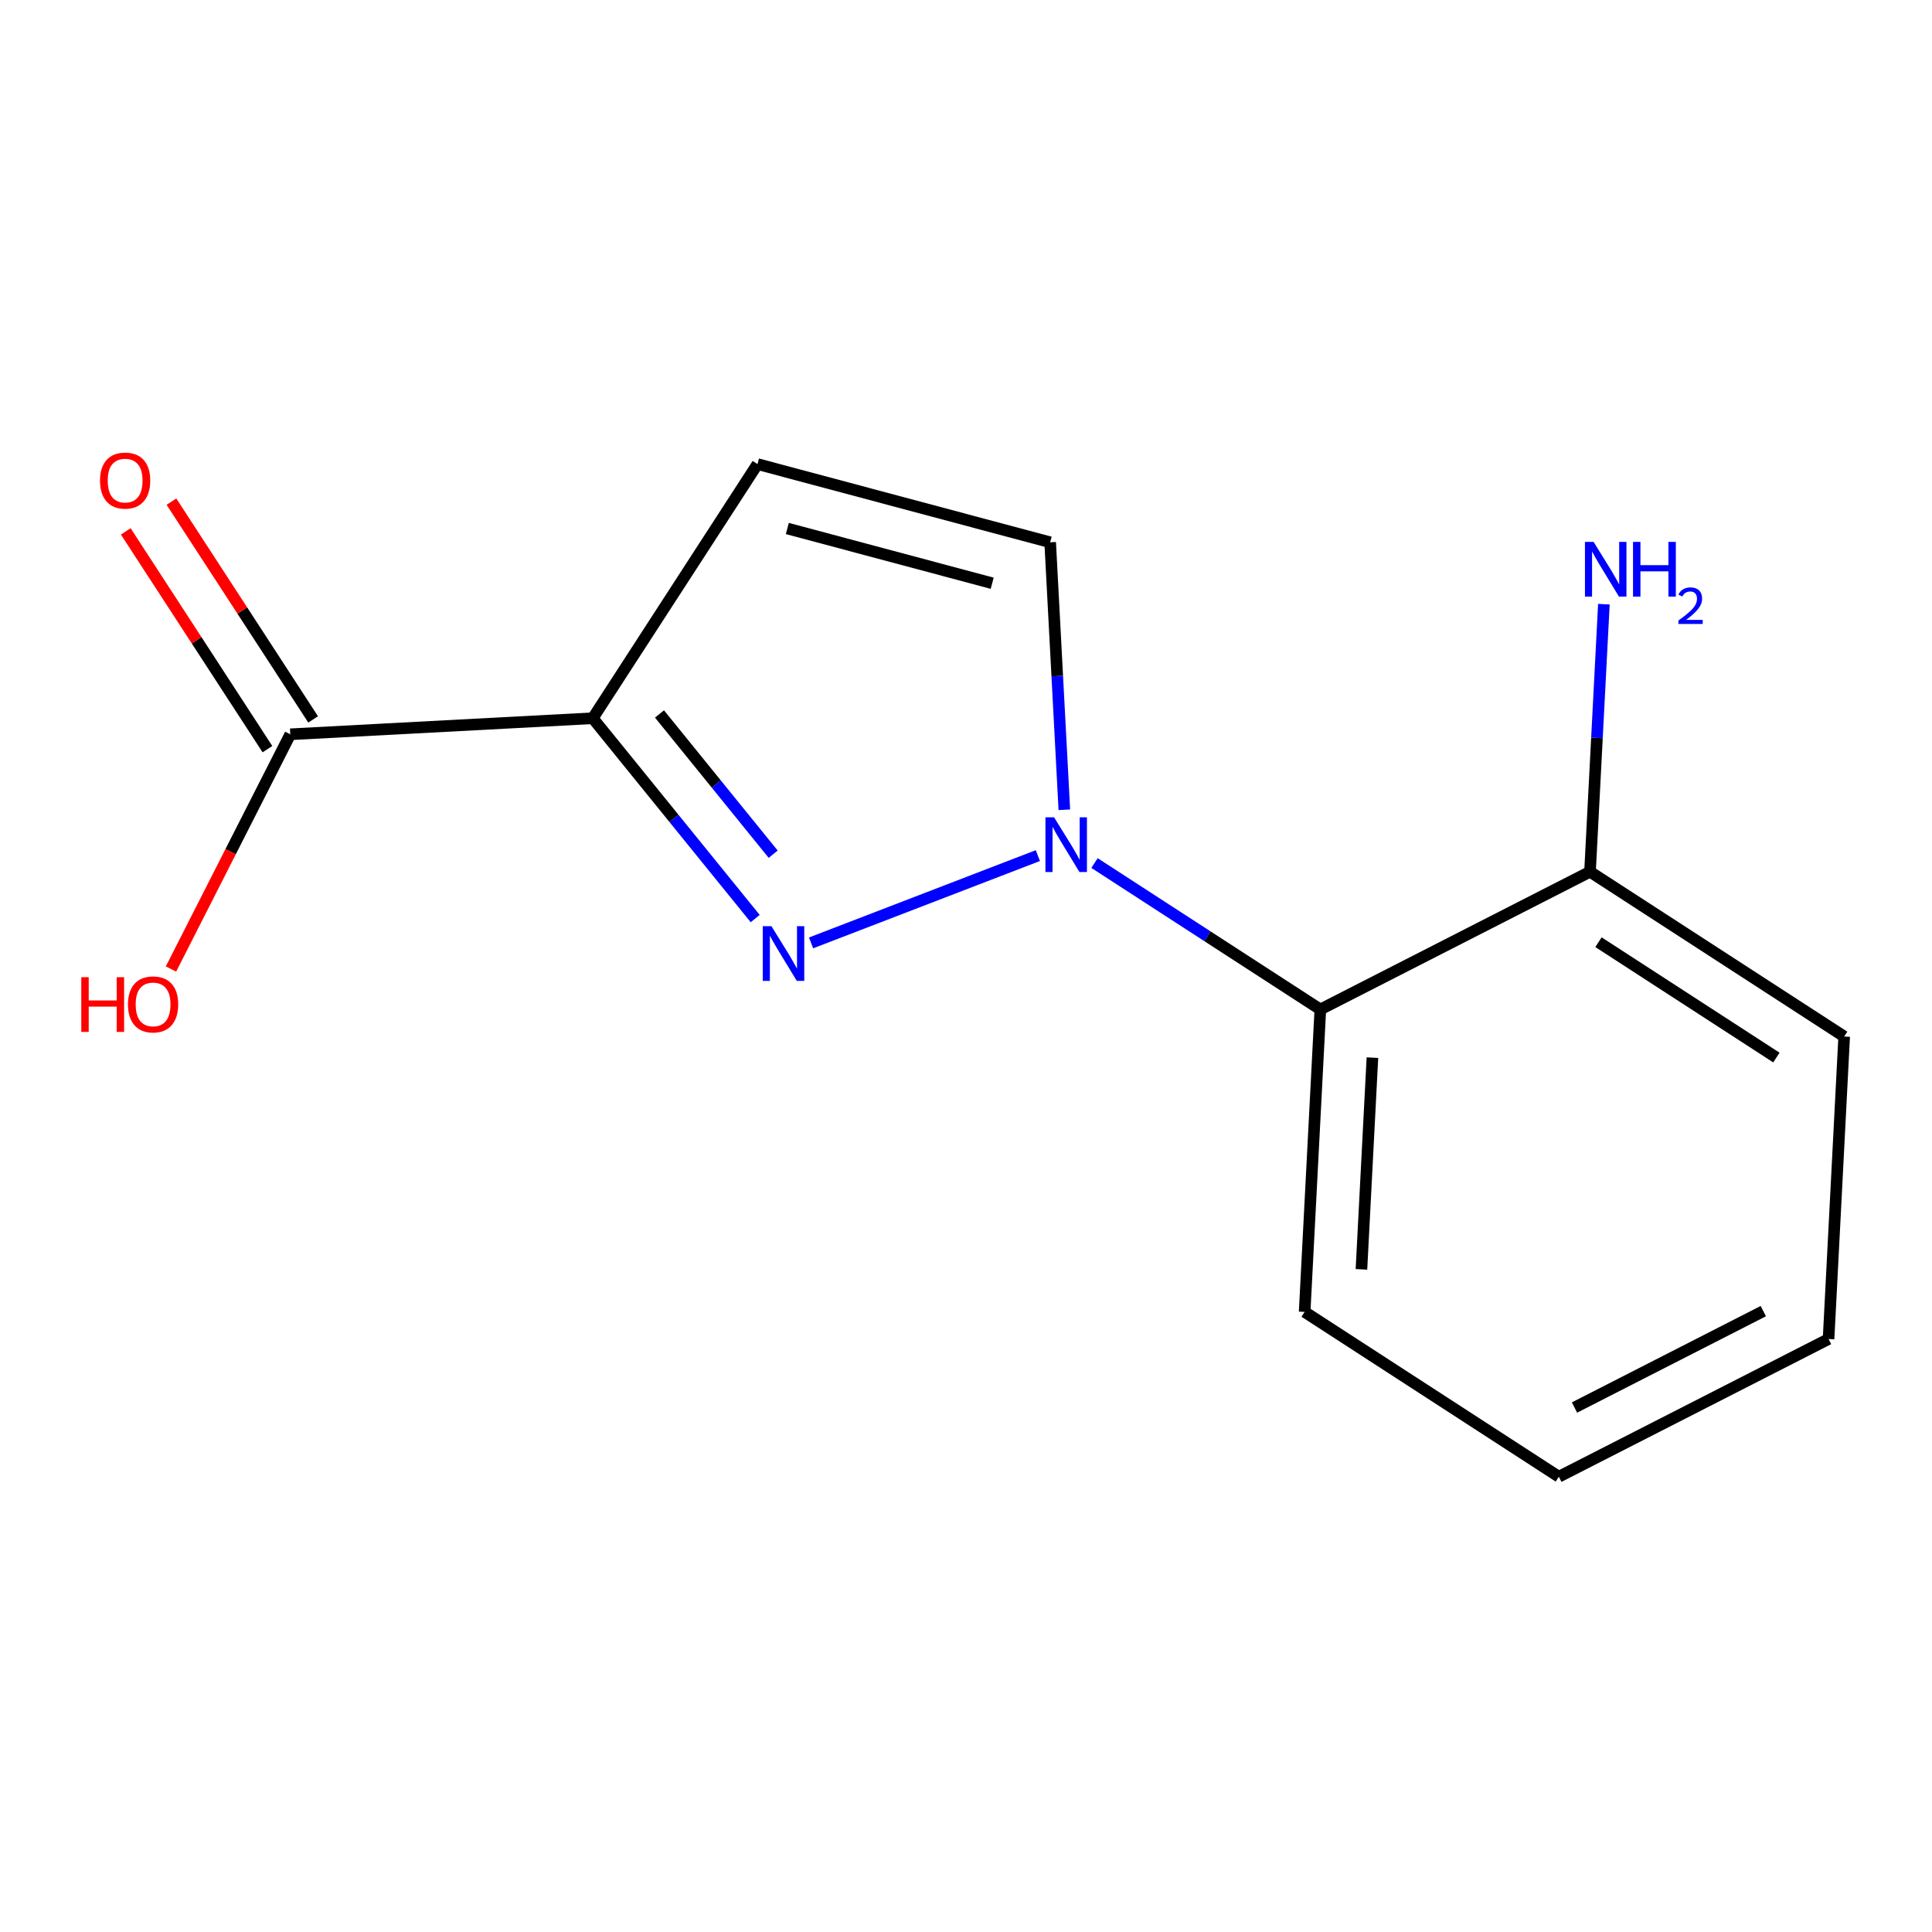 <?xml version='1.0' encoding='iso-8859-1'?>
<svg version='1.1' baseProfile='full'
              xmlns='http://www.w3.org/2000/svg'
                      xmlns:rdkit='http://www.rdkit.org/xml'
                      xmlns:xlink='http://www.w3.org/1999/xlink'
                  xml:space='preserve'
width='1000px' height='1000px' viewBox='0 0 1000 1000'>
<!-- END OF HEADER -->
<rect style='opacity:1.0;fill:#FFFFFF;stroke:none' width='1000' height='1000' x='0' y='0'> </rect>
<path class='bond-1' d='M 822.986,451.209 L 954.545,536.506' style='fill:none;fill-rule:evenodd;stroke:#000000;stroke-width:6px;stroke-linecap:butt;stroke-linejoin:miter;stroke-opacity:1' />
<path class='bond-1' d='M 827.369,487.681 L 919.46,547.389' style='fill:none;fill-rule:evenodd;stroke:#000000;stroke-width:6px;stroke-linecap:butt;stroke-linejoin:miter;stroke-opacity:1' />
<path class='bond-5' d='M 822.986,451.209 L 683.401,522.491' style='fill:none;fill-rule:evenodd;stroke:#000000;stroke-width:6px;stroke-linecap:butt;stroke-linejoin:miter;stroke-opacity:1' />
<path class='bond-12' d='M 822.986,451.209 L 826.578,381.967' style='fill:none;fill-rule:evenodd;stroke:#000000;stroke-width:6px;stroke-linecap:butt;stroke-linejoin:miter;stroke-opacity:1' />
<path class='bond-12' d='M 826.578,381.967 L 830.169,312.725' style='fill:none;fill-rule:evenodd;stroke:#0000FF;stroke-width:6px;stroke-linecap:butt;stroke-linejoin:miter;stroke-opacity:1' />
<path class='bond-0' d='M 954.545,536.506 L 946.456,693.07' style='fill:none;fill-rule:evenodd;stroke:#000000;stroke-width:6px;stroke-linecap:butt;stroke-linejoin:miter;stroke-opacity:1' />
<path class='bond-2' d='M 683.401,522.491 L 675.28,679.039' style='fill:none;fill-rule:evenodd;stroke:#000000;stroke-width:6px;stroke-linecap:butt;stroke-linejoin:miter;stroke-opacity:1' />
<path class='bond-2' d='M 710.363,547.435 L 704.679,657.019' style='fill:none;fill-rule:evenodd;stroke:#000000;stroke-width:6px;stroke-linecap:butt;stroke-linejoin:miter;stroke-opacity:1' />
<path class='bond-11' d='M 683.401,522.491 L 624.959,484.603' style='fill:none;fill-rule:evenodd;stroke:#000000;stroke-width:6px;stroke-linecap:butt;stroke-linejoin:miter;stroke-opacity:1' />
<path class='bond-11' d='M 624.959,484.603 L 566.517,446.714' style='fill:none;fill-rule:evenodd;stroke:#0000FF;stroke-width:6px;stroke-linecap:butt;stroke-linejoin:miter;stroke-opacity:1' />
<path class='bond-4' d='M 946.456,693.07 L 806.855,764.352' style='fill:none;fill-rule:evenodd;stroke:#000000;stroke-width:6px;stroke-linecap:butt;stroke-linejoin:miter;stroke-opacity:1' />
<path class='bond-4' d='M 912.684,678.631 L 814.963,728.528' style='fill:none;fill-rule:evenodd;stroke:#000000;stroke-width:6px;stroke-linecap:butt;stroke-linejoin:miter;stroke-opacity:1' />
<path class='bond-3' d='M 675.28,679.039 L 806.855,764.352' style='fill:none;fill-rule:evenodd;stroke:#000000;stroke-width:6px;stroke-linecap:butt;stroke-linejoin:miter;stroke-opacity:1' />
<path class='bond-8' d='M 392.08,240.216 L 543.564,280.693' style='fill:none;fill-rule:evenodd;stroke:#000000;stroke-width:6px;stroke-linecap:butt;stroke-linejoin:miter;stroke-opacity:1' />
<path class='bond-8' d='M 407.518,273.549 L 513.557,301.884' style='fill:none;fill-rule:evenodd;stroke:#000000;stroke-width:6px;stroke-linecap:butt;stroke-linejoin:miter;stroke-opacity:1' />
<path class='bond-9' d='M 392.08,240.216 L 306.814,371.76' style='fill:none;fill-rule:evenodd;stroke:#000000;stroke-width:6px;stroke-linecap:butt;stroke-linejoin:miter;stroke-opacity:1' />
<path class='bond-10' d='M 543.564,280.693 L 547.232,349.913' style='fill:none;fill-rule:evenodd;stroke:#000000;stroke-width:6px;stroke-linecap:butt;stroke-linejoin:miter;stroke-opacity:1' />
<path class='bond-10' d='M 547.232,349.913 L 550.899,419.132' style='fill:none;fill-rule:evenodd;stroke:#0000FF;stroke-width:6px;stroke-linecap:butt;stroke-linejoin:miter;stroke-opacity:1' />
<path class='bond-6' d='M 306.814,371.76 L 348.851,423.608' style='fill:none;fill-rule:evenodd;stroke:#000000;stroke-width:6px;stroke-linecap:butt;stroke-linejoin:miter;stroke-opacity:1' />
<path class='bond-6' d='M 348.851,423.608 L 390.888,475.457' style='fill:none;fill-rule:evenodd;stroke:#0000FF;stroke-width:6px;stroke-linecap:butt;stroke-linejoin:miter;stroke-opacity:1' />
<path class='bond-6' d='M 341.345,369.543 L 370.771,405.837' style='fill:none;fill-rule:evenodd;stroke:#000000;stroke-width:6px;stroke-linecap:butt;stroke-linejoin:miter;stroke-opacity:1' />
<path class='bond-6' d='M 370.771,405.837 L 400.196,442.131' style='fill:none;fill-rule:evenodd;stroke:#0000FF;stroke-width:6px;stroke-linecap:butt;stroke-linejoin:miter;stroke-opacity:1' />
<path class='bond-15' d='M 306.814,371.76 L 150.251,380.068' style='fill:none;fill-rule:evenodd;stroke:#000000;stroke-width:6px;stroke-linecap:butt;stroke-linejoin:miter;stroke-opacity:1' />
<path class='bond-13' d='M 150.251,380.068 L 119.378,440.812' style='fill:none;fill-rule:evenodd;stroke:#000000;stroke-width:6px;stroke-linecap:butt;stroke-linejoin:miter;stroke-opacity:1' />
<path class='bond-13' d='M 119.378,440.812 L 88.505,501.556' style='fill:none;fill-rule:evenodd;stroke:#FF0000;stroke-width:6px;stroke-linecap:butt;stroke-linejoin:miter;stroke-opacity:1' />
<path class='bond-14' d='M 162.078,372.374 L 125.411,316.013' style='fill:none;fill-rule:evenodd;stroke:#000000;stroke-width:6px;stroke-linecap:butt;stroke-linejoin:miter;stroke-opacity:1' />
<path class='bond-14' d='M 125.411,316.013 L 88.744,259.651' style='fill:none;fill-rule:evenodd;stroke:#FF0000;stroke-width:6px;stroke-linecap:butt;stroke-linejoin:miter;stroke-opacity:1' />
<path class='bond-14' d='M 138.424,387.762 L 101.758,331.401' style='fill:none;fill-rule:evenodd;stroke:#000000;stroke-width:6px;stroke-linecap:butt;stroke-linejoin:miter;stroke-opacity:1' />
<path class='bond-14' d='M 101.758,331.401 L 65.091,275.039' style='fill:none;fill-rule:evenodd;stroke:#FF0000;stroke-width:6px;stroke-linecap:butt;stroke-linejoin:miter;stroke-opacity:1' />
<path class='bond-7' d='M 537.198,442.854 L 419.813,488.044' style='fill:none;fill-rule:evenodd;stroke:#0000FF;stroke-width:6px;stroke-linecap:butt;stroke-linejoin:miter;stroke-opacity:1' />
<path  class='atom-10' d='M 824.847 280.486
L 834.127 295.486
Q 835.047 296.966, 836.527 299.646
Q 838.007 302.326, 838.087 302.486
L 838.087 280.486
L 841.847 280.486
L 841.847 308.806
L 837.967 308.806
L 828.007 292.406
Q 826.847 290.486, 825.607 288.286
Q 824.407 286.086, 824.047 285.406
L 824.047 308.806
L 820.367 308.806
L 820.367 280.486
L 824.847 280.486
' fill='#0000FF'/>
<path  class='atom-10' d='M 845.247 280.486
L 849.087 280.486
L 849.087 292.526
L 863.567 292.526
L 863.567 280.486
L 867.407 280.486
L 867.407 308.806
L 863.567 308.806
L 863.567 295.726
L 849.087 295.726
L 849.087 308.806
L 845.247 308.806
L 845.247 280.486
' fill='#0000FF'/>
<path  class='atom-10' d='M 868.78 307.812
Q 869.466 306.043, 871.103 305.067
Q 872.74 304.063, 875.01 304.063
Q 877.835 304.063, 879.419 305.595
Q 881.003 307.126, 881.003 309.845
Q 881.003 312.617, 878.944 315.204
Q 876.911 317.791, 872.687 320.854
L 881.32 320.854
L 881.32 322.966
L 868.727 322.966
L 868.727 321.197
Q 872.212 318.715, 874.271 316.867
Q 876.357 315.019, 877.36 313.356
Q 878.363 311.693, 878.363 309.977
Q 878.363 308.182, 877.465 307.179
Q 876.568 306.175, 875.01 306.175
Q 873.505 306.175, 872.502 306.783
Q 871.499 307.39, 870.786 308.736
L 868.78 307.812
' fill='#0000FF'/>
<path  class='atom-11' d='M 545.597 423.05
L 554.877 438.05
Q 555.797 439.53, 557.277 442.21
Q 558.757 444.89, 558.837 445.05
L 558.837 423.05
L 562.597 423.05
L 562.597 451.37
L 558.717 451.37
L 548.757 434.97
Q 547.597 433.05, 546.357 430.85
Q 545.157 428.65, 544.797 427.97
L 544.797 451.37
L 541.117 451.37
L 541.117 423.05
L 545.597 423.05
' fill='#0000FF'/>
<path  class='atom-12' d='M 399.286 479.376
L 408.566 494.376
Q 409.486 495.856, 410.966 498.536
Q 412.446 501.216, 412.526 501.376
L 412.526 479.376
L 416.286 479.376
L 416.286 507.696
L 412.406 507.696
L 402.446 491.296
Q 401.286 489.376, 400.046 487.176
Q 398.846 484.976, 398.486 484.296
L 398.486 507.696
L 394.806 507.696
L 394.806 479.376
L 399.286 479.376
' fill='#0000FF'/>
<path  class='atom-13' d='M 42.075 505.795
L 45.915 505.795
L 45.915 517.835
L 60.395 517.835
L 60.395 505.795
L 64.235 505.795
L 64.235 534.115
L 60.395 534.115
L 60.395 521.035
L 45.915 521.035
L 45.915 534.115
L 42.075 534.115
L 42.075 505.795
' fill='#FF0000'/>
<path  class='atom-13' d='M 66.235 519.875
Q 66.235 513.075, 69.595 509.275
Q 72.955 505.475, 79.235 505.475
Q 85.515 505.475, 88.875 509.275
Q 92.235 513.075, 92.235 519.875
Q 92.235 526.755, 88.835 530.675
Q 85.435 534.555, 79.235 534.555
Q 72.995 534.555, 69.595 530.675
Q 66.235 526.795, 66.235 519.875
M 79.235 531.355
Q 83.555 531.355, 85.875 528.475
Q 88.235 525.555, 88.235 519.875
Q 88.235 514.315, 85.875 511.515
Q 83.555 508.675, 79.235 508.675
Q 74.915 508.675, 72.555 511.475
Q 70.235 514.275, 70.235 519.875
Q 70.235 525.595, 72.555 528.475
Q 74.915 531.355, 79.235 531.355
' fill='#FF0000'/>
<path  class='atom-14' d='M 51.766 248.746
Q 51.766 241.946, 55.126 238.146
Q 58.486 234.346, 64.766 234.346
Q 71.046 234.346, 74.406 238.146
Q 77.766 241.946, 77.766 248.746
Q 77.766 255.626, 74.366 259.546
Q 70.966 263.426, 64.766 263.426
Q 58.526 263.426, 55.126 259.546
Q 51.766 255.666, 51.766 248.746
M 64.766 260.226
Q 69.086 260.226, 71.406 257.346
Q 73.766 254.426, 73.766 248.746
Q 73.766 243.186, 71.406 240.386
Q 69.086 237.546, 64.766 237.546
Q 60.446 237.546, 58.086 240.346
Q 55.766 243.146, 55.766 248.746
Q 55.766 254.466, 58.086 257.346
Q 60.446 260.226, 64.766 260.226
' fill='#FF0000'/>
</svg>
